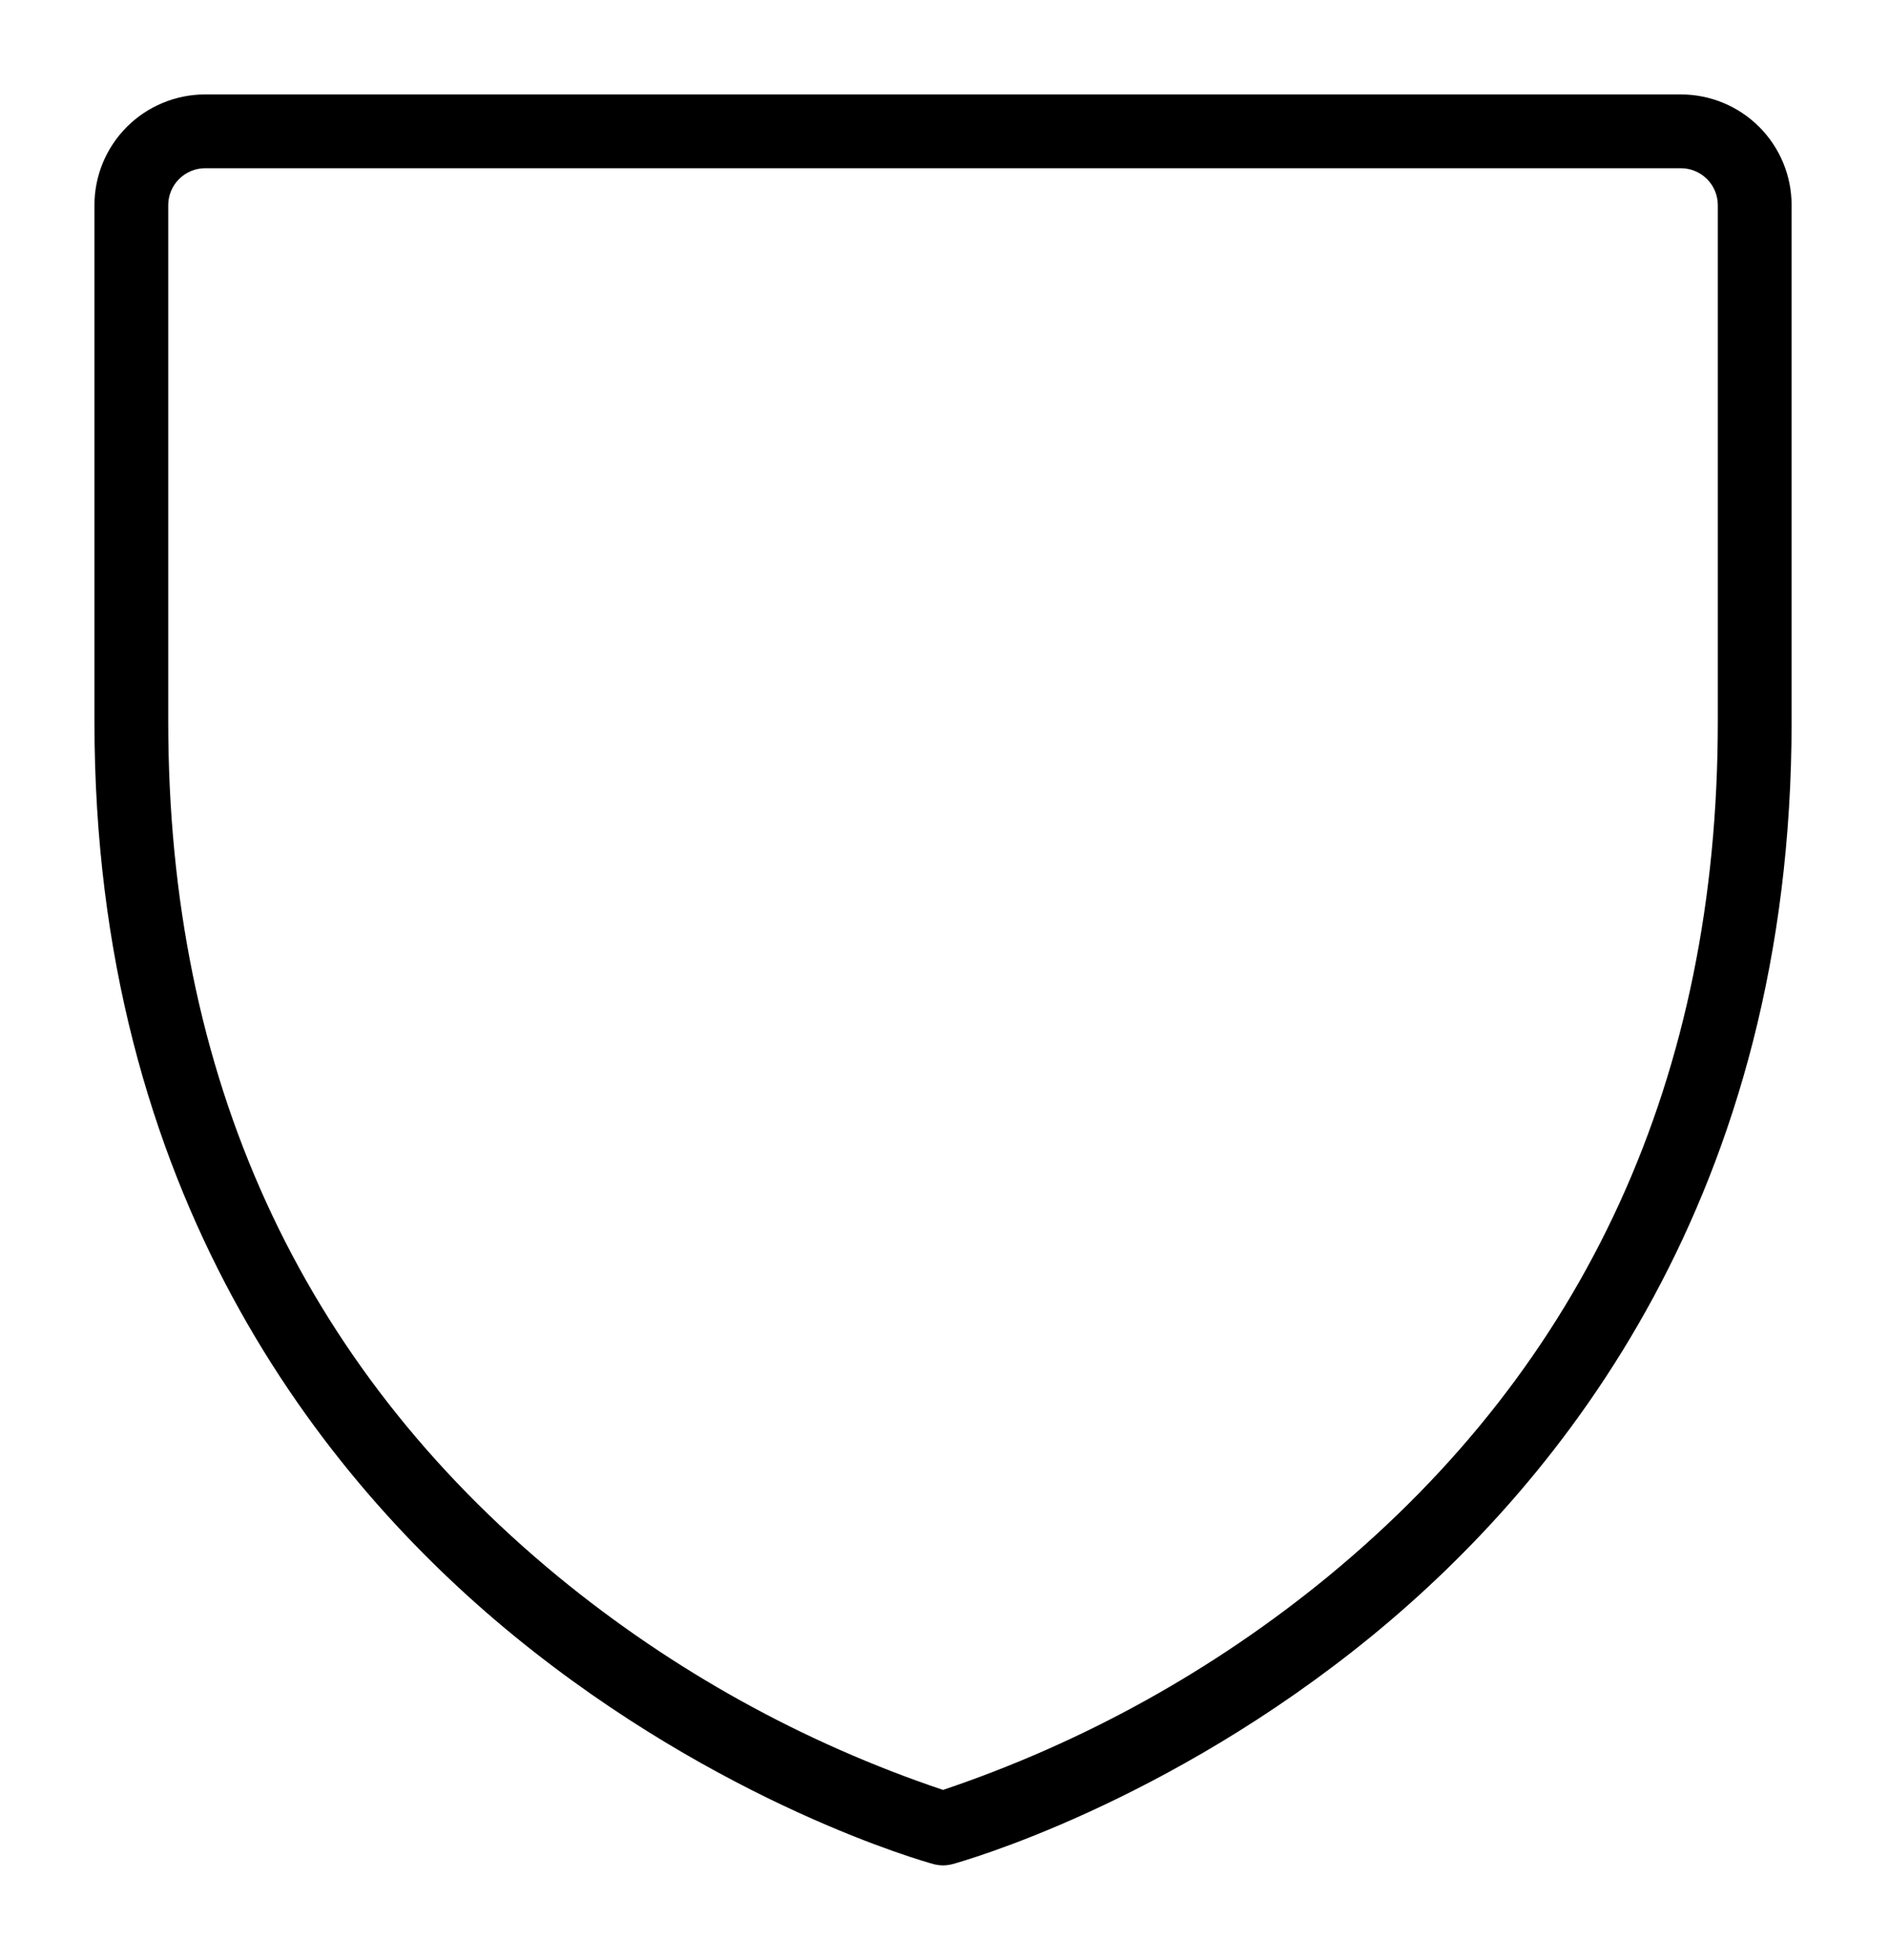<svg width="80" height="83" viewBox="0 0 80 83" fill="none" xmlns="http://www.w3.org/2000/svg">
<g id="Vector" filter="url(#filter0_d_0_460)">
<path d="M71.187 0H8.687C7.444 0 6.252 0.494 5.373 1.373C4.494 2.252 4 3.444 4 4.687V26.562C4 46.547 13.66 58.641 21.762 65.273C30.512 72.43 39.164 74.844 39.527 74.945C39.796 75.018 40.079 75.018 40.348 74.945C40.711 74.844 49.363 72.43 58.113 65.273C66.215 58.633 75.875 46.547 75.875 26.562V4.687C75.875 3.444 75.381 2.252 74.502 1.373C73.623 0.494 72.431 0 71.187 0ZM72.75 26.562C72.75 41.578 67.191 53.762 56.23 62.777C51.39 66.747 45.87 69.805 39.937 71.805C34.004 69.808 28.483 66.749 23.645 62.777C12.684 53.762 7.125 41.578 7.125 26.562V4.687C7.125 4.273 7.29 3.876 7.583 3.583C7.876 3.29 8.273 3.125 8.687 3.125H71.187C71.602 3.125 71.999 3.29 72.292 3.583C72.585 3.876 72.75 4.273 72.75 4.687V26.562Z" fill="black"/>
</g>
<defs>
<filter id="filter0_d_0_460" x="0" y="0" width="79.875" height="83" filterUnits="userSpaceOnUse" color-interpolation-filters="sRGB">
<feFlood flood-opacity="0" result="BackgroundImageFix"/>
<feColorMatrix in="SourceAlpha" type="matrix" values="0 0 0 0 0 0 0 0 0 0 0 0 0 0 0 0 0 0 127 0" result="hardAlpha"/>
<feOffset dy="4"/>
<feGaussianBlur stdDeviation="2"/>
<feComposite in2="hardAlpha" operator="out"/>
<feColorMatrix type="matrix" values="0 0 0 0 0 0 0 0 0 0 0 0 0 0 0 0 0 0 0.25 0"/>
<feBlend mode="normal" in2="BackgroundImageFix" result="effect1_dropShadow_0_460"/>
<feBlend mode="normal" in="SourceGraphic" in2="effect1_dropShadow_0_460" result="shape"/>
</filter>
</defs>
</svg>
